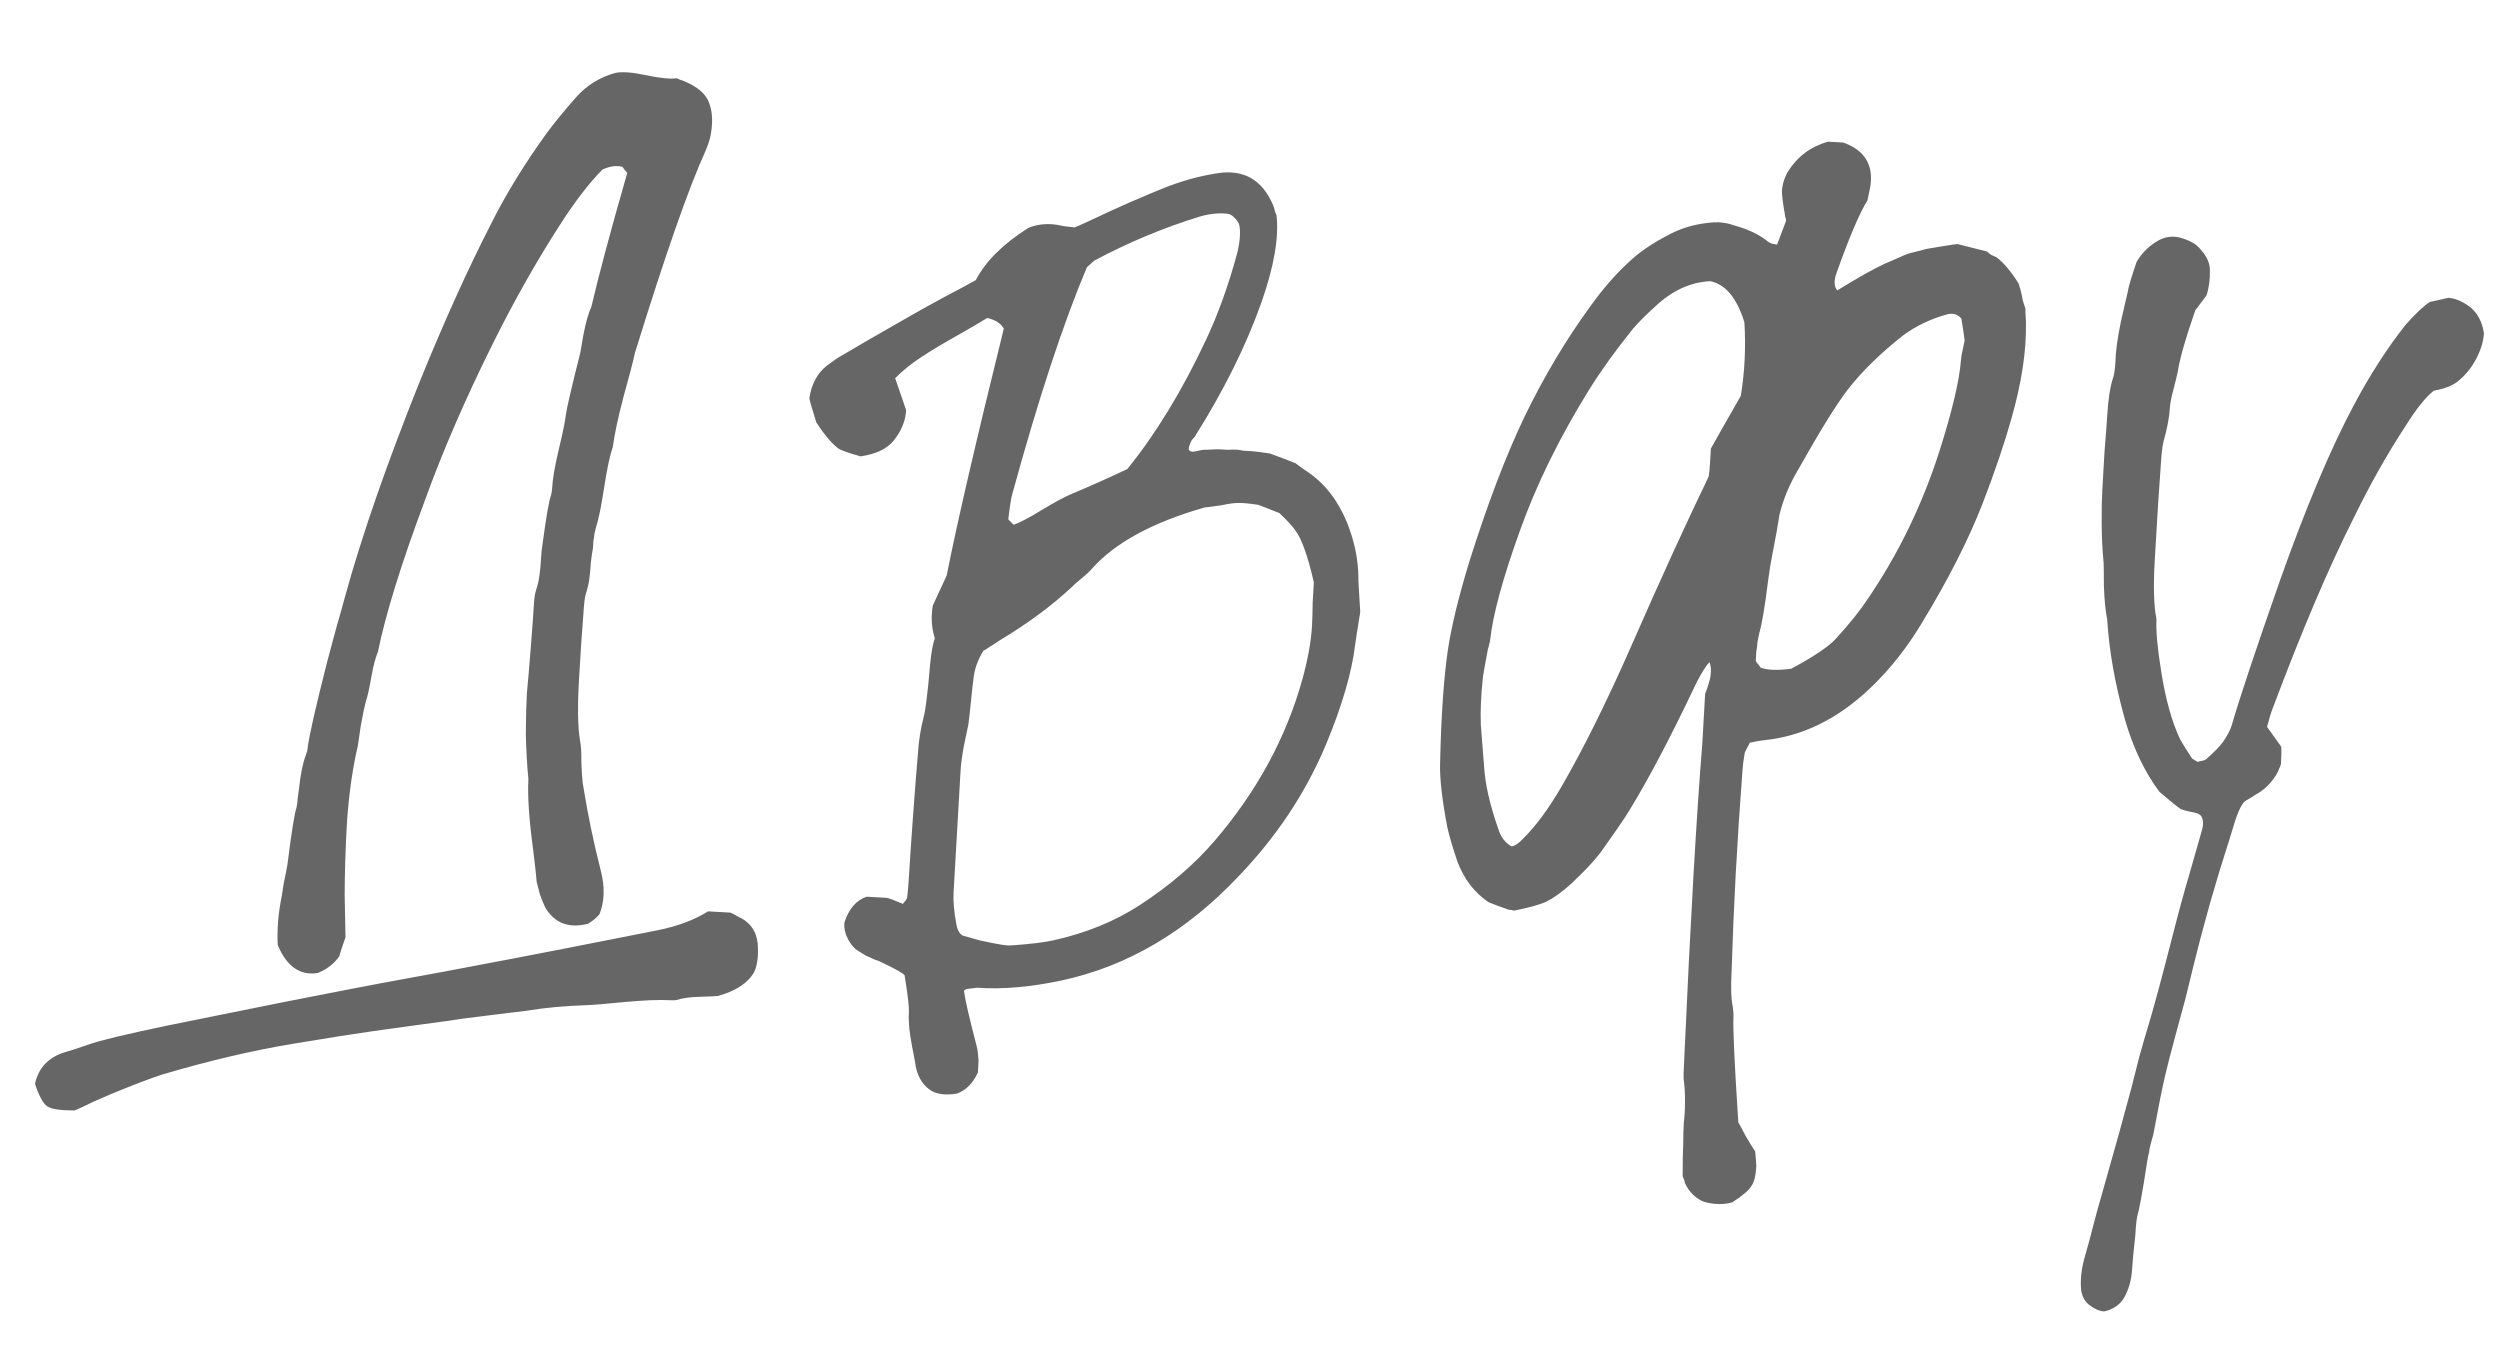 <?xml version="1.0" encoding="UTF-8"?> <svg xmlns="http://www.w3.org/2000/svg" width="61" height="33" viewBox="0 0 61 33" fill="none"> <path d="M7.755 23.741C7.323 23.811 6.997 23.583 6.776 23.059C6.757 22.672 6.79 22.272 6.876 21.86C6.877 21.839 6.894 21.73 6.926 21.534C6.969 21.338 6.998 21.189 7.015 21.085C7.111 20.319 7.184 19.858 7.234 19.705C7.248 19.654 7.257 19.581 7.263 19.487C7.279 19.384 7.288 19.317 7.29 19.285C7.333 18.892 7.391 18.603 7.465 18.419C7.489 18.358 7.503 18.301 7.506 18.249C7.544 17.949 7.704 17.243 7.987 16.133C8.04 15.938 8.113 15.665 8.206 15.316C8.31 14.957 8.382 14.7 8.422 14.546C8.83 13.067 9.43 11.338 10.222 9.359C10.817 7.891 11.402 6.594 11.978 5.469C12.343 4.738 12.798 3.998 13.342 3.246C13.534 2.986 13.775 2.692 14.065 2.364C14.322 2.076 14.641 1.881 15.022 1.777C15.181 1.745 15.43 1.764 15.77 1.836C16.11 1.908 16.359 1.932 16.517 1.91C16.548 1.922 16.573 1.934 16.593 1.946C16.624 1.958 16.644 1.964 16.655 1.965C17.022 2.111 17.241 2.301 17.311 2.535C17.392 2.758 17.397 3.035 17.326 3.365C17.299 3.468 17.262 3.575 17.213 3.687C16.808 4.572 16.234 6.213 15.492 8.612C15.448 8.819 15.355 9.178 15.211 9.692C15.077 10.206 14.991 10.608 14.954 10.898C14.878 11.123 14.807 11.458 14.74 11.903C14.672 12.348 14.607 12.667 14.544 12.862C14.53 12.913 14.517 12.97 14.503 13.032C14.5 13.084 14.491 13.146 14.477 13.218C14.473 13.28 14.47 13.332 14.468 13.374C14.453 13.446 14.436 13.565 14.416 13.731C14.407 13.887 14.394 14.027 14.376 14.151C14.359 14.265 14.332 14.378 14.294 14.491C14.269 14.563 14.249 14.739 14.232 15.02C14.202 15.373 14.167 15.892 14.128 16.579C14.089 17.244 14.098 17.74 14.152 18.067C14.177 18.183 14.188 18.356 14.185 18.585C14.193 18.815 14.204 18.988 14.218 19.104C14.333 19.83 14.48 20.543 14.659 21.242C14.761 21.634 14.752 21.988 14.629 22.304C14.607 22.334 14.562 22.379 14.496 22.437C14.431 22.486 14.382 22.52 14.35 22.539C13.884 22.658 13.536 22.529 13.308 22.15C13.261 22.054 13.215 21.941 13.171 21.814C13.136 21.686 13.111 21.586 13.094 21.512C13.088 21.428 13.075 21.297 13.054 21.118C13.033 20.929 13.019 20.809 13.012 20.756C12.909 19.999 12.87 19.418 12.893 19.012C12.86 18.676 12.839 18.31 12.83 17.913C12.833 17.506 12.841 17.173 12.856 16.913C12.882 16.653 12.914 16.274 12.953 15.776C12.992 15.277 13.017 14.934 13.027 14.747C13.036 14.591 13.053 14.477 13.078 14.406C13.116 14.293 13.144 14.175 13.161 14.05C13.179 13.926 13.192 13.791 13.2 13.646C13.209 13.49 13.221 13.37 13.236 13.288C13.328 12.604 13.398 12.201 13.446 12.079C13.459 12.038 13.467 11.981 13.472 11.908C13.485 11.68 13.539 11.364 13.635 10.963C13.731 10.562 13.789 10.278 13.809 10.112C13.829 9.957 13.94 9.478 14.142 8.676C14.154 8.645 14.184 8.48 14.233 8.18C14.292 7.871 14.358 7.64 14.429 7.487C14.609 6.715 14.901 5.626 15.305 4.219C15.246 4.153 15.207 4.104 15.188 4.072C15.044 4.032 14.881 4.054 14.699 4.138C14.367 4.473 14.012 4.938 13.633 5.532C13.084 6.388 12.555 7.322 12.049 8.337C11.365 9.706 10.8 11.009 10.354 12.246C9.786 13.768 9.409 14.988 9.221 15.906C9.16 16.049 9.107 16.254 9.06 16.523C9.013 16.791 8.971 16.982 8.933 17.095C8.894 17.238 8.851 17.44 8.805 17.698C8.77 17.946 8.744 18.117 8.729 18.21C8.605 18.735 8.518 19.34 8.468 20.026C8.429 20.712 8.41 21.322 8.41 21.854C8.409 21.875 8.416 22.214 8.43 22.872C8.418 22.903 8.393 22.974 8.355 23.087C8.318 23.2 8.292 23.282 8.279 23.333C8.154 23.514 7.979 23.65 7.755 23.741ZM18.494 23.136C18.501 23.387 18.469 23.583 18.398 23.725C18.247 23.988 17.954 24.18 17.52 24.301C17.467 24.308 17.316 24.315 17.065 24.322C16.824 24.329 16.64 24.355 16.512 24.4C16.481 24.408 16.423 24.41 16.34 24.405C16.08 24.391 15.709 24.406 15.226 24.451C14.754 24.497 14.455 24.522 14.33 24.525C13.765 24.545 13.277 24.59 12.867 24.66C12.688 24.681 12.425 24.713 12.079 24.756C11.732 24.799 11.474 24.831 11.306 24.853C11.064 24.891 10.696 24.943 10.202 25.008C9.708 25.074 9.334 25.126 9.082 25.163C8.661 25.223 8.029 25.322 7.186 25.462C6.196 25.624 5.123 25.875 3.966 26.216C3.69 26.305 3.285 26.459 2.75 26.678C2.643 26.725 2.483 26.794 2.269 26.886C2.065 26.989 1.915 27.058 1.819 27.095C1.474 27.096 1.252 27.062 1.151 26.994C1.051 26.925 0.952 26.742 0.854 26.445C0.939 26.053 1.184 25.796 1.587 25.673C1.682 25.647 1.821 25.603 2.002 25.54C2.183 25.477 2.321 25.433 2.416 25.407C2.883 25.278 3.728 25.091 4.952 24.848C6.472 24.539 7.612 24.312 8.372 24.168C8.773 24.087 9.606 23.931 10.871 23.701C12.148 23.461 13.134 23.272 13.83 23.135C15.181 22.868 15.92 22.722 16.047 22.698C16.532 22.601 16.942 22.447 17.278 22.237L17.824 22.268C17.855 22.28 17.9 22.304 17.961 22.339C18.021 22.373 18.067 22.397 18.098 22.409C18.36 22.56 18.492 22.802 18.494 23.136ZM33.145 14.085C33.142 14.136 33.157 14.419 33.19 14.932C33.126 15.325 33.085 15.589 33.067 15.723C32.986 16.397 32.753 17.203 32.365 18.14C31.869 19.333 31.149 20.418 30.206 21.397C28.941 22.733 27.51 23.575 25.915 23.921C25.143 24.086 24.451 24.145 23.838 24.1C23.828 24.099 23.744 24.11 23.586 24.132C23.576 24.131 23.554 24.146 23.521 24.175C23.542 24.364 23.646 24.819 23.834 25.539C23.852 25.603 23.866 25.718 23.877 25.886C23.875 25.917 23.873 25.954 23.871 25.995C23.869 26.026 23.867 26.063 23.864 26.104C23.863 26.136 23.861 26.156 23.861 26.167C23.741 26.431 23.57 26.604 23.346 26.685C23.051 26.731 22.829 26.697 22.679 26.584C22.479 26.437 22.361 26.211 22.326 25.907C22.31 25.822 22.286 25.696 22.254 25.527C22.222 25.358 22.199 25.211 22.186 25.085C22.173 24.948 22.17 24.818 22.177 24.693C22.184 24.568 22.149 24.269 22.072 23.795C22.023 23.74 21.836 23.635 21.511 23.481C21.47 23.458 21.409 23.433 21.327 23.408C21.256 23.373 21.19 23.343 21.129 23.318C21.068 23.284 21.013 23.249 20.962 23.215C20.831 23.145 20.724 23.008 20.642 22.805C20.597 22.667 20.588 22.557 20.614 22.475C20.726 22.158 20.904 21.959 21.148 21.88L21.632 21.907C21.704 21.922 21.837 21.971 22.03 22.055C22.098 21.976 22.132 21.925 22.133 21.905C22.15 21.791 22.165 21.614 22.179 21.375C22.198 21.042 22.232 20.549 22.279 19.894C22.328 19.229 22.367 18.736 22.395 18.414C22.414 18.092 22.463 17.776 22.544 17.468C22.569 17.386 22.605 17.127 22.651 16.691L22.692 16.24C22.72 15.939 22.759 15.717 22.809 15.574C22.729 15.319 22.713 15.052 22.761 14.773C22.797 14.691 22.91 14.447 23.1 14.041C23.336 12.834 23.8 10.826 24.493 8.017C24.417 7.887 24.282 7.801 24.086 7.759C23.934 7.855 23.691 7.997 23.357 8.187C23.034 8.366 22.747 8.538 22.498 8.701C22.26 8.854 22.041 9.029 21.842 9.227C21.931 9.493 22.02 9.753 22.11 10.009C22.095 10.269 21.992 10.519 21.801 10.758C21.633 10.957 21.365 11.083 20.997 11.135C20.946 11.121 20.858 11.095 20.735 11.057C20.623 11.019 20.541 10.989 20.49 10.965C20.329 10.862 20.138 10.642 19.918 10.306C19.82 9.998 19.764 9.801 19.748 9.717C19.799 9.376 19.939 9.112 20.169 8.927C20.321 8.811 20.441 8.729 20.527 8.682C20.894 8.463 21.445 8.145 22.178 7.728C22.372 7.614 22.653 7.458 23.019 7.26C23.395 7.062 23.659 6.921 23.81 6.835C24.045 6.379 24.471 5.955 25.088 5.563C25.259 5.489 25.454 5.458 25.672 5.471C25.735 5.474 25.833 5.491 25.967 5.519C26.101 5.537 26.184 5.547 26.215 5.549C26.269 5.531 26.354 5.494 26.472 5.439C26.59 5.383 26.681 5.341 26.745 5.313C26.917 5.229 27.18 5.109 27.533 4.952C27.897 4.795 28.169 4.68 28.351 4.607C28.8 4.424 29.245 4.298 29.687 4.23C30.34 4.121 30.8 4.382 31.067 5.013C31.076 5.035 31.085 5.061 31.093 5.093C31.102 5.125 31.11 5.157 31.119 5.188C31.128 5.21 31.137 5.231 31.147 5.253C31.209 5.799 31.085 6.511 30.774 7.391C30.401 8.444 29.858 9.535 29.147 10.663C29.136 10.672 29.113 10.697 29.08 10.737C29.057 10.777 29.039 10.818 29.026 10.859C29.014 10.89 29.006 10.926 29.004 10.967C29.032 11.021 29.094 11.035 29.189 11.009C29.295 10.984 29.364 10.972 29.395 10.974C29.426 10.976 29.484 10.974 29.567 10.968C29.651 10.963 29.714 10.961 29.755 10.963C29.797 10.966 29.865 10.97 29.958 10.975C30.052 10.97 30.125 10.969 30.177 10.972C30.209 10.974 30.266 10.982 30.348 10.998C30.431 11.002 30.494 11.006 30.535 11.008C30.608 11.012 30.758 11.031 30.986 11.065C31.323 11.189 31.533 11.269 31.614 11.305C31.644 11.327 31.689 11.361 31.749 11.406C31.819 11.452 31.87 11.486 31.9 11.509C32.322 11.794 32.642 12.204 32.862 12.738C33.045 13.187 33.139 13.636 33.145 14.085ZM24.701 12.051C24.676 12.123 24.643 12.329 24.602 12.671C24.651 12.726 24.696 12.771 24.736 12.804C24.906 12.741 25.138 12.619 25.43 12.437C25.732 12.256 25.958 12.134 26.108 12.069C26.589 11.867 27.055 11.659 27.506 11.445C28.201 10.588 28.841 9.539 29.423 8.3C29.72 7.67 29.974 6.964 30.186 6.183C30.254 5.906 30.272 5.677 30.241 5.498C30.223 5.434 30.185 5.375 30.126 5.319C30.067 5.253 30.006 5.218 29.944 5.215C29.736 5.193 29.511 5.216 29.267 5.286C28.385 5.559 27.53 5.916 26.701 6.359L26.52 6.521C25.94 7.896 25.334 9.74 24.701 12.051ZM31.783 16.557C31.915 16.075 31.991 15.646 32.013 15.272C32.021 15.136 32.026 14.949 32.029 14.709C32.043 14.47 32.053 14.304 32.058 14.21C31.908 13.555 31.755 13.128 31.599 12.932C31.541 12.845 31.414 12.707 31.216 12.518C30.94 12.409 30.767 12.341 30.695 12.316C30.457 12.282 30.296 12.268 30.213 12.273C30.14 12.269 30.003 12.287 29.802 12.328C29.602 12.358 29.466 12.376 29.392 12.383C28.141 12.739 27.231 13.229 26.663 13.854C26.607 13.924 26.513 14.012 26.382 14.12C26.262 14.217 26.185 14.286 26.151 14.325C25.655 14.787 25.072 15.218 24.402 15.618C24.348 15.657 24.267 15.709 24.159 15.776C24.061 15.844 24.007 15.877 23.996 15.877C23.858 16.098 23.778 16.323 23.754 16.551C23.737 16.675 23.715 16.867 23.69 17.127C23.665 17.376 23.644 17.562 23.627 17.686C23.611 17.769 23.576 17.939 23.519 18.197C23.473 18.455 23.446 18.657 23.438 18.802L23.268 21.766C23.255 21.985 23.277 22.242 23.333 22.537C23.356 22.684 23.408 22.781 23.489 22.828C23.581 22.854 23.72 22.893 23.905 22.945C24.1 22.988 24.245 23.017 24.338 23.033C24.482 23.062 24.596 23.074 24.68 23.068C25.162 23.033 25.509 22.99 25.72 22.94C26.502 22.765 27.197 22.482 27.804 22.089C28.541 21.609 29.155 21.081 29.647 20.504C30.676 19.301 31.388 17.985 31.783 16.557ZM49.433 7.881C49.446 8.56 49.328 9.336 49.08 10.209C48.91 10.814 48.678 11.5 48.383 12.266C48.04 13.154 47.541 14.137 46.884 15.216C46.526 15.811 46.111 16.335 45.636 16.788C44.841 17.546 43.972 17.971 43.028 18.063C42.954 18.069 42.843 18.089 42.696 18.122C42.625 18.253 42.584 18.335 42.572 18.365C42.54 18.551 42.522 18.696 42.516 18.8C42.385 20.535 42.297 22.163 42.252 23.684C42.229 24.079 42.238 24.372 42.28 24.562C42.294 24.667 42.3 24.751 42.297 24.813C42.281 25.084 42.321 25.941 42.415 27.387C42.453 27.451 42.515 27.564 42.599 27.726C42.694 27.888 42.771 28.012 42.828 28.099C42.847 28.319 42.856 28.434 42.855 28.445C42.842 28.684 42.801 28.849 42.733 28.939C42.675 29.04 42.522 29.172 42.272 29.335C42.071 29.396 41.841 29.394 41.584 29.327C41.37 29.241 41.212 29.086 41.11 28.861C41.111 28.84 41.103 28.809 41.084 28.766C41.065 28.733 41.056 28.707 41.057 28.686C41.057 28.331 41.062 28.071 41.071 27.904C41.071 27.717 41.076 27.545 41.085 27.389C41.104 27.233 41.114 27.062 41.114 26.874C41.115 26.676 41.105 26.498 41.082 26.34C41.075 26.287 41.08 26.115 41.096 25.824C41.25 22.411 41.397 19.852 41.536 18.149L41.605 16.933C41.618 16.902 41.636 16.851 41.661 16.779C41.687 16.697 41.706 16.631 41.72 16.579C41.733 16.528 41.742 16.466 41.746 16.393C41.751 16.31 41.739 16.231 41.712 16.156C41.647 16.215 41.543 16.376 41.403 16.639C40.798 17.919 40.259 18.947 39.787 19.724C39.717 19.845 39.608 20.011 39.461 20.221C39.313 20.432 39.211 20.578 39.154 20.658C39.005 20.889 38.732 21.192 38.335 21.566C38.104 21.771 37.903 21.916 37.731 22C37.57 22.075 37.305 22.148 36.936 22.221C36.916 22.209 36.885 22.202 36.843 22.2C36.812 22.198 36.786 22.192 36.766 22.18C36.582 22.117 36.434 22.062 36.322 22.014C35.98 21.785 35.728 21.458 35.564 21.031C35.448 20.691 35.365 20.409 35.315 20.187C35.187 19.512 35.128 18.998 35.138 18.643C35.163 17.476 35.227 16.546 35.329 15.853C35.413 15.294 35.584 14.589 35.841 13.738C36.288 12.313 36.742 11.119 37.205 10.154C37.678 9.18 38.214 8.282 38.814 7.46C39.109 7.05 39.411 6.702 39.719 6.417C39.984 6.161 40.321 5.93 40.729 5.723C41.042 5.554 41.402 5.454 41.811 5.425C41.978 5.414 42.149 5.44 42.323 5.502C42.651 5.594 42.915 5.718 43.115 5.876C43.135 5.898 43.175 5.921 43.236 5.945C43.309 5.96 43.35 5.968 43.36 5.968C43.385 5.907 43.421 5.81 43.471 5.677C43.52 5.544 43.557 5.447 43.581 5.386C43.583 5.365 43.574 5.328 43.556 5.275C43.55 5.212 43.542 5.165 43.533 5.133C43.502 4.943 43.484 4.801 43.479 4.707C43.478 4.54 43.525 4.371 43.618 4.199C43.848 3.826 44.175 3.579 44.6 3.457L44.974 3.478C45.506 3.665 45.725 4.033 45.631 4.58C45.602 4.725 45.58 4.828 45.566 4.889C45.371 5.202 45.118 5.798 44.806 6.677C44.744 6.861 44.752 6.997 44.83 7.085C45.079 6.933 45.295 6.804 45.478 6.7C45.661 6.596 45.834 6.506 45.994 6.432C46.165 6.358 46.294 6.303 46.379 6.266C46.465 6.219 46.583 6.179 46.731 6.146C46.889 6.103 46.99 6.077 47.032 6.069C47.075 6.061 47.19 6.042 47.38 6.011C47.569 5.98 47.696 5.961 47.759 5.954C48.067 6.034 48.309 6.095 48.484 6.137C48.504 6.159 48.538 6.187 48.589 6.221C48.639 6.245 48.68 6.263 48.711 6.275C48.881 6.399 49.062 6.613 49.253 6.916C49.271 6.969 49.288 7.028 49.306 7.091C49.323 7.155 49.339 7.234 49.355 7.329C49.381 7.414 49.403 7.483 49.421 7.536C49.419 7.578 49.42 7.641 49.426 7.724C49.432 7.798 49.434 7.85 49.433 7.881ZM42.476 9.658C42.572 9.069 42.601 8.47 42.563 7.863C42.378 7.268 42.1 6.934 41.728 6.861C41.247 6.885 40.802 7.089 40.394 7.473C40.174 7.669 39.992 7.851 39.846 8.02C39.42 8.549 39.063 9.045 38.775 9.508C38.051 10.677 37.49 11.819 37.092 12.933C36.671 14.099 36.427 14.992 36.36 15.615C36.358 15.646 36.351 15.677 36.339 15.707C36.337 15.728 36.331 15.759 36.318 15.8C36.306 15.831 36.299 15.856 36.298 15.877C36.223 16.269 36.184 16.497 36.18 16.559C36.136 16.974 36.12 17.349 36.132 17.683L36.213 18.721C36.241 19.15 36.358 19.658 36.564 20.243C36.626 20.435 36.733 20.571 36.885 20.653C36.969 20.637 37.062 20.574 37.162 20.465C37.471 20.16 37.782 19.739 38.095 19.204C38.639 18.265 39.217 17.098 39.829 15.704C40.525 14.116 41.145 12.759 41.69 11.632C41.705 11.56 41.716 11.451 41.724 11.305C41.733 11.149 41.74 11.03 41.745 10.946C41.908 10.653 42.151 10.224 42.476 9.658ZM47.847 8.792C47.851 8.719 47.867 8.626 47.894 8.513C47.922 8.389 47.936 8.322 47.937 8.312C47.931 8.239 47.904 8.06 47.858 7.775C47.78 7.677 47.673 7.639 47.536 7.663C47.122 7.775 46.758 7.947 46.442 8.179C45.885 8.617 45.432 9.06 45.082 9.51C44.8 9.88 44.404 10.52 43.893 11.429C43.673 11.793 43.517 12.164 43.422 12.545C43.388 12.773 43.327 13.113 43.238 13.567C43.209 13.701 43.177 13.903 43.141 14.172C43.063 14.804 42.992 15.228 42.927 15.443C42.913 15.505 42.899 15.577 42.883 15.66C42.879 15.733 42.869 15.816 42.853 15.909C42.848 16.002 42.844 16.075 42.841 16.127C42.85 16.148 42.87 16.175 42.899 16.209C42.928 16.241 42.948 16.269 42.957 16.29C43.12 16.352 43.37 16.361 43.706 16.317C44.266 16.016 44.63 15.77 44.797 15.582C45.131 15.215 45.384 14.901 45.556 14.639C46.318 13.525 46.91 12.307 47.33 10.985C47.635 10.021 47.808 9.291 47.847 8.792ZM60.24 7.468C60.44 7.615 60.563 7.836 60.608 8.13C60.597 8.328 60.533 8.538 60.416 8.761C60.31 8.964 60.17 9.138 59.995 9.285C59.863 9.402 59.66 9.485 59.386 9.532C59.189 9.687 58.964 9.966 58.712 10.369C58.255 11.063 57.819 11.836 57.405 12.689C56.804 13.886 56.153 15.419 55.452 17.288C55.415 17.38 55.37 17.528 55.316 17.734L55.664 18.223C55.668 18.328 55.666 18.469 55.656 18.645L55.582 18.829C55.477 19.032 55.326 19.201 55.131 19.335C55.077 19.364 55.007 19.407 54.92 19.464C54.834 19.511 54.78 19.545 54.758 19.564C54.668 19.674 54.584 19.862 54.506 20.129C54.455 20.303 54.34 20.672 54.161 21.236C53.994 21.79 53.87 22.221 53.79 22.529C53.724 22.766 53.637 23.1 53.529 23.532C53.421 23.964 53.353 24.242 53.325 24.365C53.285 24.509 53.206 24.802 53.087 25.244C52.967 25.686 52.88 26.025 52.825 26.262C52.77 26.488 52.675 26.963 52.54 27.685C52.526 27.737 52.507 27.808 52.48 27.901C52.454 27.993 52.44 28.066 52.437 28.117C52.41 28.22 52.379 28.396 52.344 28.644C52.263 29.151 52.203 29.476 52.163 29.62C52.138 29.692 52.117 29.868 52.101 30.148C52.059 30.522 52.033 30.797 52.023 30.974C52.007 31.244 51.936 31.485 51.809 31.697C51.696 31.857 51.539 31.958 51.338 31.998C51.224 31.992 51.102 31.938 50.972 31.837C50.852 31.736 50.787 31.602 50.776 31.434C50.759 31.183 50.795 30.908 50.885 30.611C50.937 30.436 51.003 30.19 51.084 29.871C51.165 29.563 51.224 29.347 51.262 29.224C51.602 28.033 51.851 27.134 52.011 26.528C52.052 26.363 52.113 26.122 52.194 25.803C52.286 25.474 52.357 25.228 52.408 25.064C52.55 24.592 52.742 23.883 52.984 22.937C53.146 22.3 53.291 21.765 53.42 21.334C53.602 20.698 53.7 20.354 53.714 20.303C53.764 20.149 53.766 20.024 53.72 19.927C53.691 19.884 53.651 19.856 53.599 19.842C53.558 19.829 53.496 19.816 53.414 19.8C53.342 19.786 53.275 19.766 53.214 19.742C53.153 19.707 52.979 19.567 52.69 19.321C52.332 18.841 52.052 18.256 51.852 17.567C51.609 16.708 51.463 15.886 51.414 15.1C51.373 14.91 51.346 14.637 51.335 14.282C51.335 13.927 51.331 13.723 51.323 13.671C51.297 13.398 51.283 13.1 51.281 12.776C51.279 12.442 51.284 12.171 51.296 11.963C51.308 11.755 51.326 11.443 51.35 11.027C51.384 10.612 51.405 10.331 51.413 10.186C51.438 9.749 51.488 9.423 51.563 9.208C51.589 9.126 51.607 8.997 51.617 8.82C51.62 8.591 51.664 8.265 51.751 7.842C51.848 7.42 51.904 7.178 51.918 7.116C51.935 7.002 52.006 6.761 52.132 6.393C52.259 6.17 52.441 5.993 52.678 5.86C52.84 5.776 53.008 5.754 53.183 5.795C53.43 5.862 53.601 5.96 53.698 6.091C53.845 6.256 53.919 6.417 53.921 6.573C53.928 6.814 53.9 7.026 53.838 7.21L53.566 7.57C53.33 8.245 53.186 8.748 53.136 9.079C53.121 9.152 53.087 9.291 53.034 9.496C52.981 9.691 52.951 9.846 52.944 9.961C52.932 10.179 52.88 10.452 52.788 10.781C52.761 10.894 52.74 11.07 52.726 11.31C52.686 11.829 52.636 12.614 52.576 13.664C52.539 14.309 52.553 14.79 52.618 15.107C52.602 15.387 52.641 15.812 52.733 16.381C52.84 17.065 52.996 17.622 53.201 18.051C53.296 18.213 53.377 18.343 53.445 18.441C53.454 18.462 53.468 18.484 53.488 18.506C53.508 18.517 53.533 18.534 53.563 18.557C53.594 18.569 53.614 18.581 53.624 18.592C53.635 18.582 53.667 18.573 53.719 18.566C53.772 18.558 53.809 18.545 53.831 18.525C54.029 18.349 54.168 18.206 54.247 18.095C54.35 17.945 54.42 17.808 54.458 17.685C54.641 17.048 55.032 15.876 55.63 14.168C56.265 12.378 56.863 10.957 57.424 9.904C57.821 9.155 58.245 8.496 58.695 7.927C58.941 7.649 59.139 7.462 59.291 7.366C59.375 7.35 59.523 7.317 59.735 7.267C59.891 7.275 60.059 7.342 60.24 7.468Z" fill="#666666"></path> </svg> 